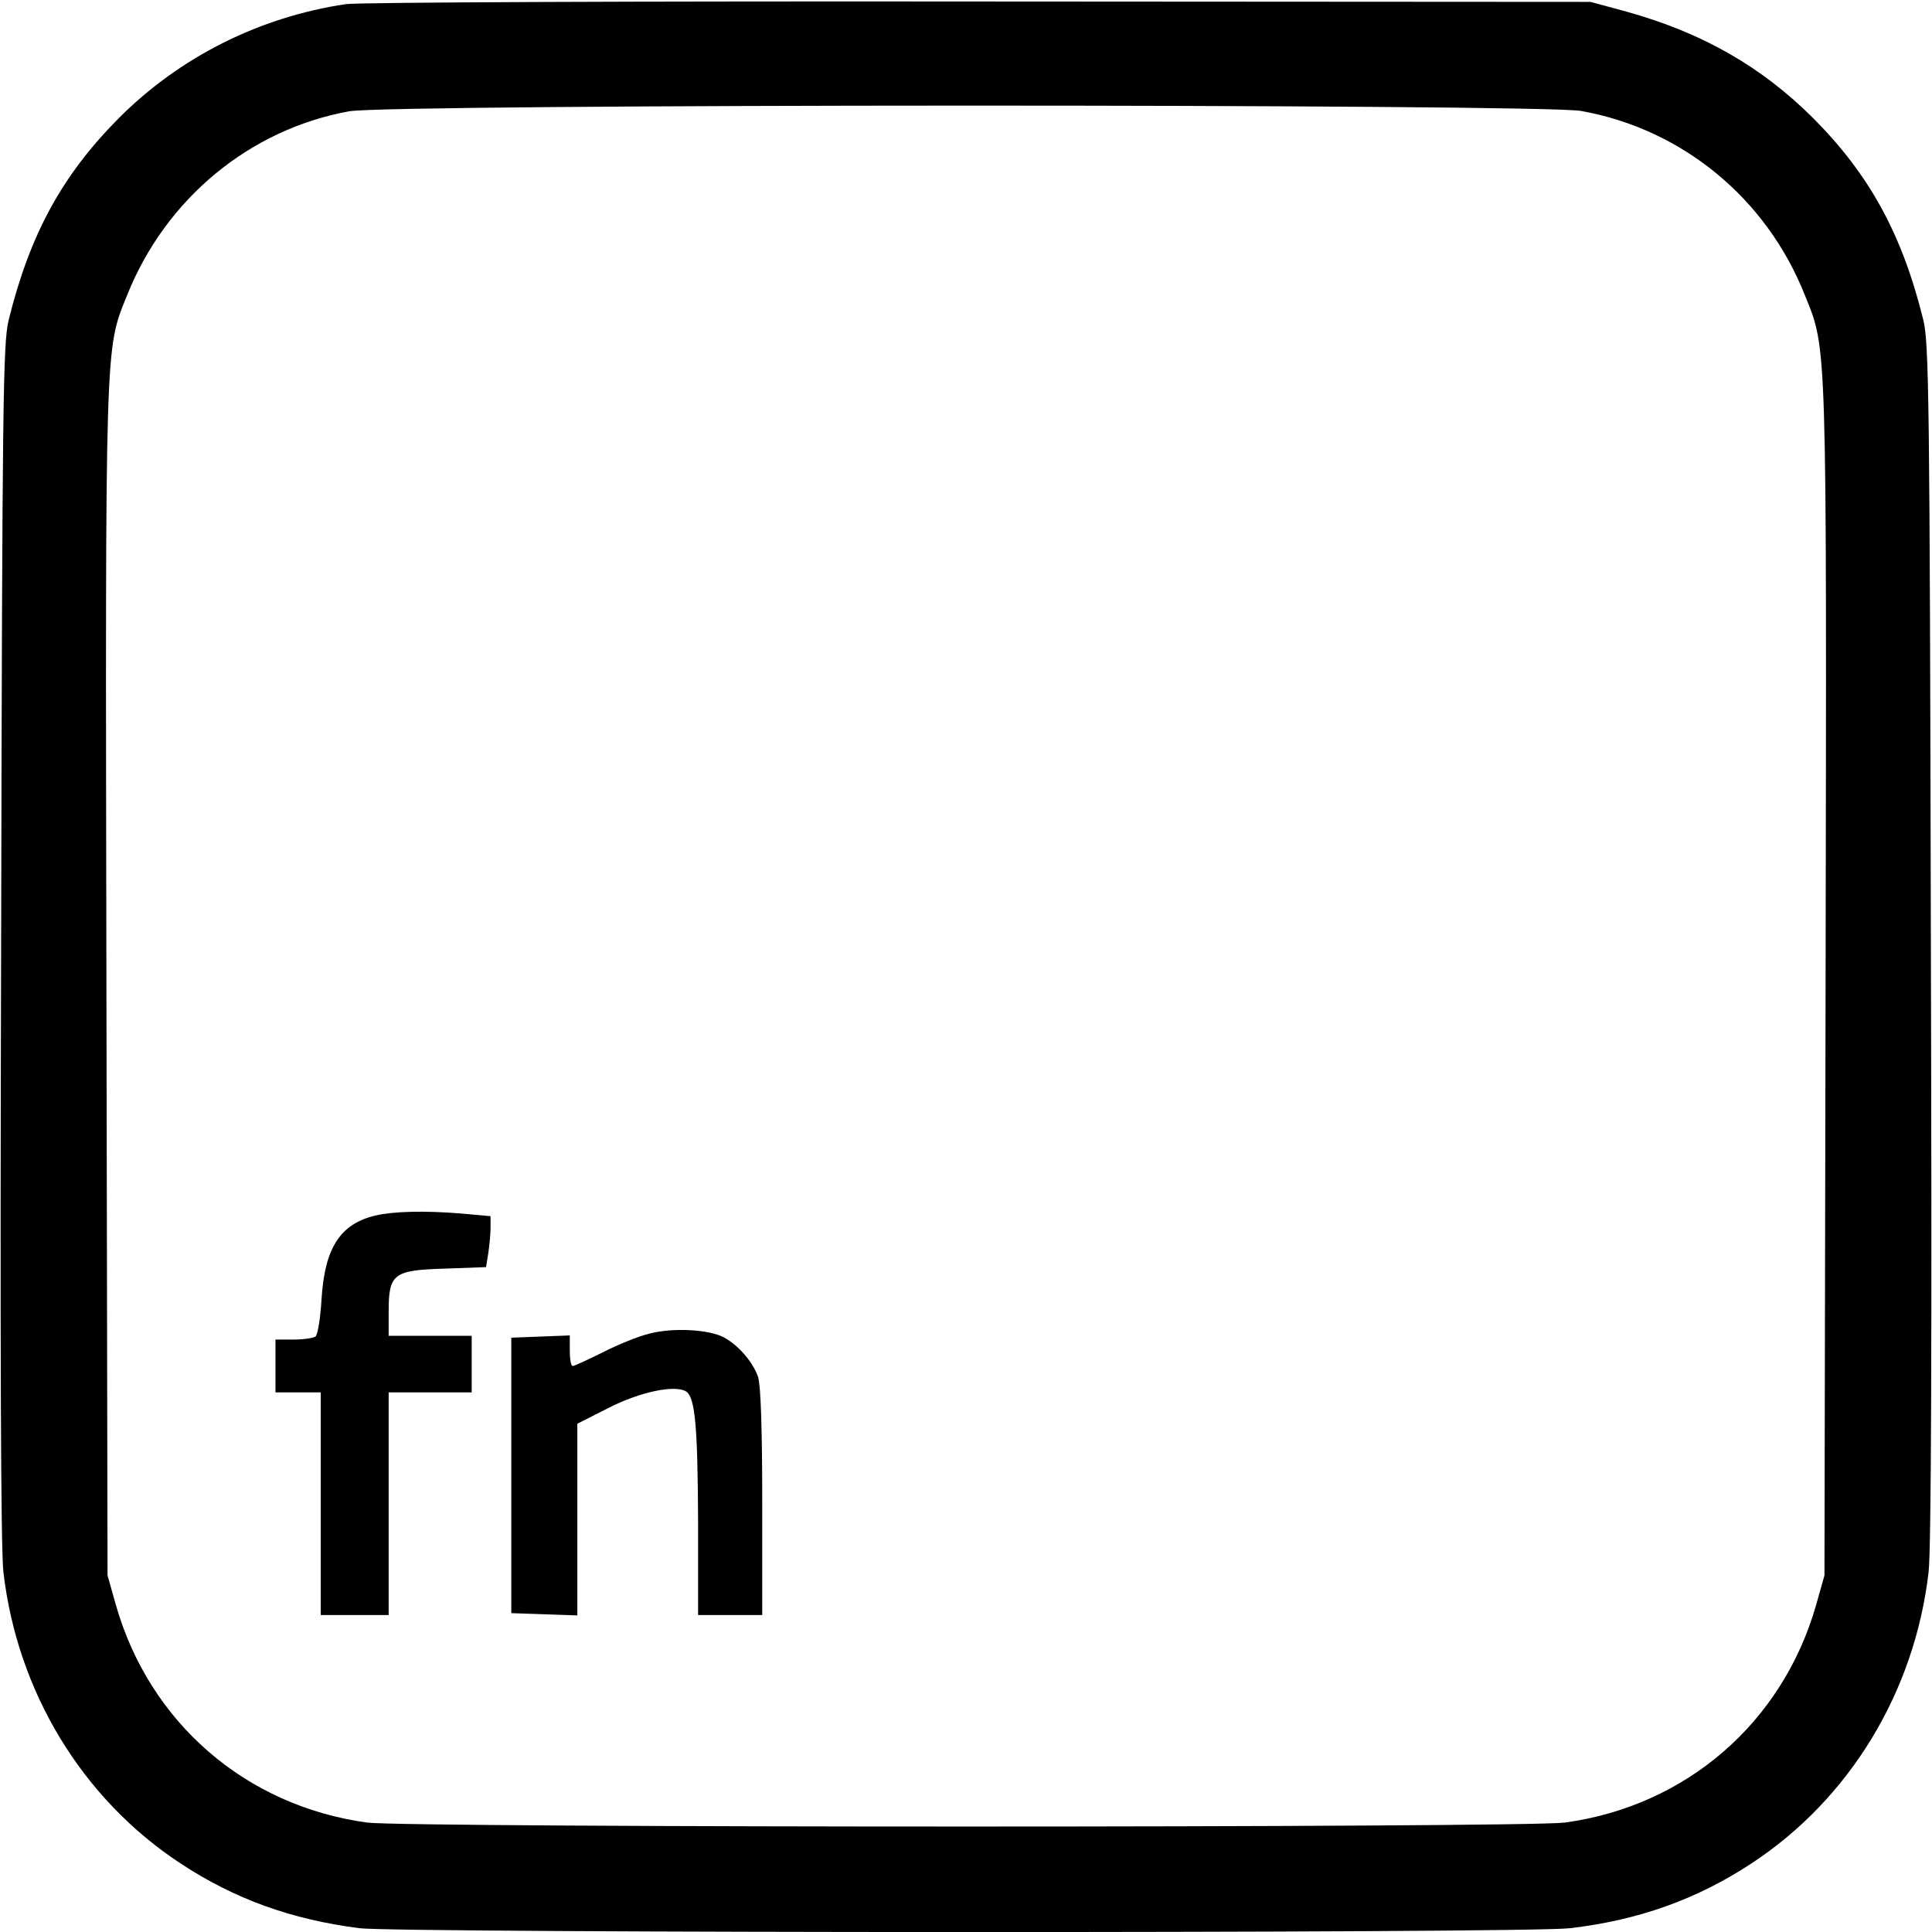 <?xml version="1.0" standalone="no"?>
<!DOCTYPE svg PUBLIC "-//W3C//DTD SVG 20010904//EN"
 "http://www.w3.org/TR/2001/REC-SVG-20010904/DTD/svg10.dtd">
<svg version="1.0" xmlns="http://www.w3.org/2000/svg"
 width="512pt" height="512pt" viewBox="0 0 512 512"
 preserveAspectRatio="xMidYMid meet">
<g transform="translate(0,512) scale(0.1,-0.1)"
fill="#000000" stroke="none">
<path d="M916 5109 c-228 -34 -440 -140 -602 -303 -149 -150 -235 -307 -291
-534 -15 -61 -17 -211 -20 -1647 -3 -1058 -1 -1610 6 -1671 37 -318 209 -601
469 -772 144 -95 295 -149 475 -172 108 -13 3089 -14 3207 0 181 21 336 76
482 172 260 171 432 454 469 772 7 61 9 613 6 1671 -3 1436 -5 1586 -20 1647
-56 227 -142 384 -291 534 -137 137 -294 227 -495 283 l-96 26 -1620 1 c-891
1 -1647 -2 -1679 -7z m3274 -283 c268 -48 491 -231 593 -488 59 -147 58 -97
55 -1819 l-3 -1574 -22 -78 c-89 -312 -344 -533 -666 -577 -108 -14 -3066 -14
-3174 0 -322 44 -577 265 -666 577 l-22 78 -3 1574 c-3 1722 -4 1672 55 1819
102 255 324 439 588 487 105 20 3158 20 3265 1z"/>
<path d="M996 1899 c-95 -22 -136 -87 -144 -224 -3 -49 -10 -93 -16 -97 -6 -4
-32 -8 -58 -8 l-48 0 0 -70 0 -70 60 0 60 0 0 -295 0 -295 90 0 90 0 0 295 0
295 110 0 110 0 0 75 0 75 -110 0 -110 0 0 64 c0 100 12 110 148 114 l110 4 6
37 c3 20 6 50 6 67 l0 31 -77 7 c-98 8 -178 6 -227 -5z"/>
<path d="M1722 1586 c-30 -7 -86 -30 -125 -50 -40 -20 -75 -36 -79 -36 -5 0
-8 18 -8 40 l0 41 -77 -3 -78 -3 0 -365 0 -365 88 -3 87 -3 0 254 0 254 83 42
c84 43 177 62 206 43 23 -17 30 -91 31 -344 l0 -248 85 0 85 0 0 299 c0 196
-4 310 -11 332 -14 40 -53 85 -91 105 -40 21 -135 26 -196 10z"/>
</g>
</svg>

